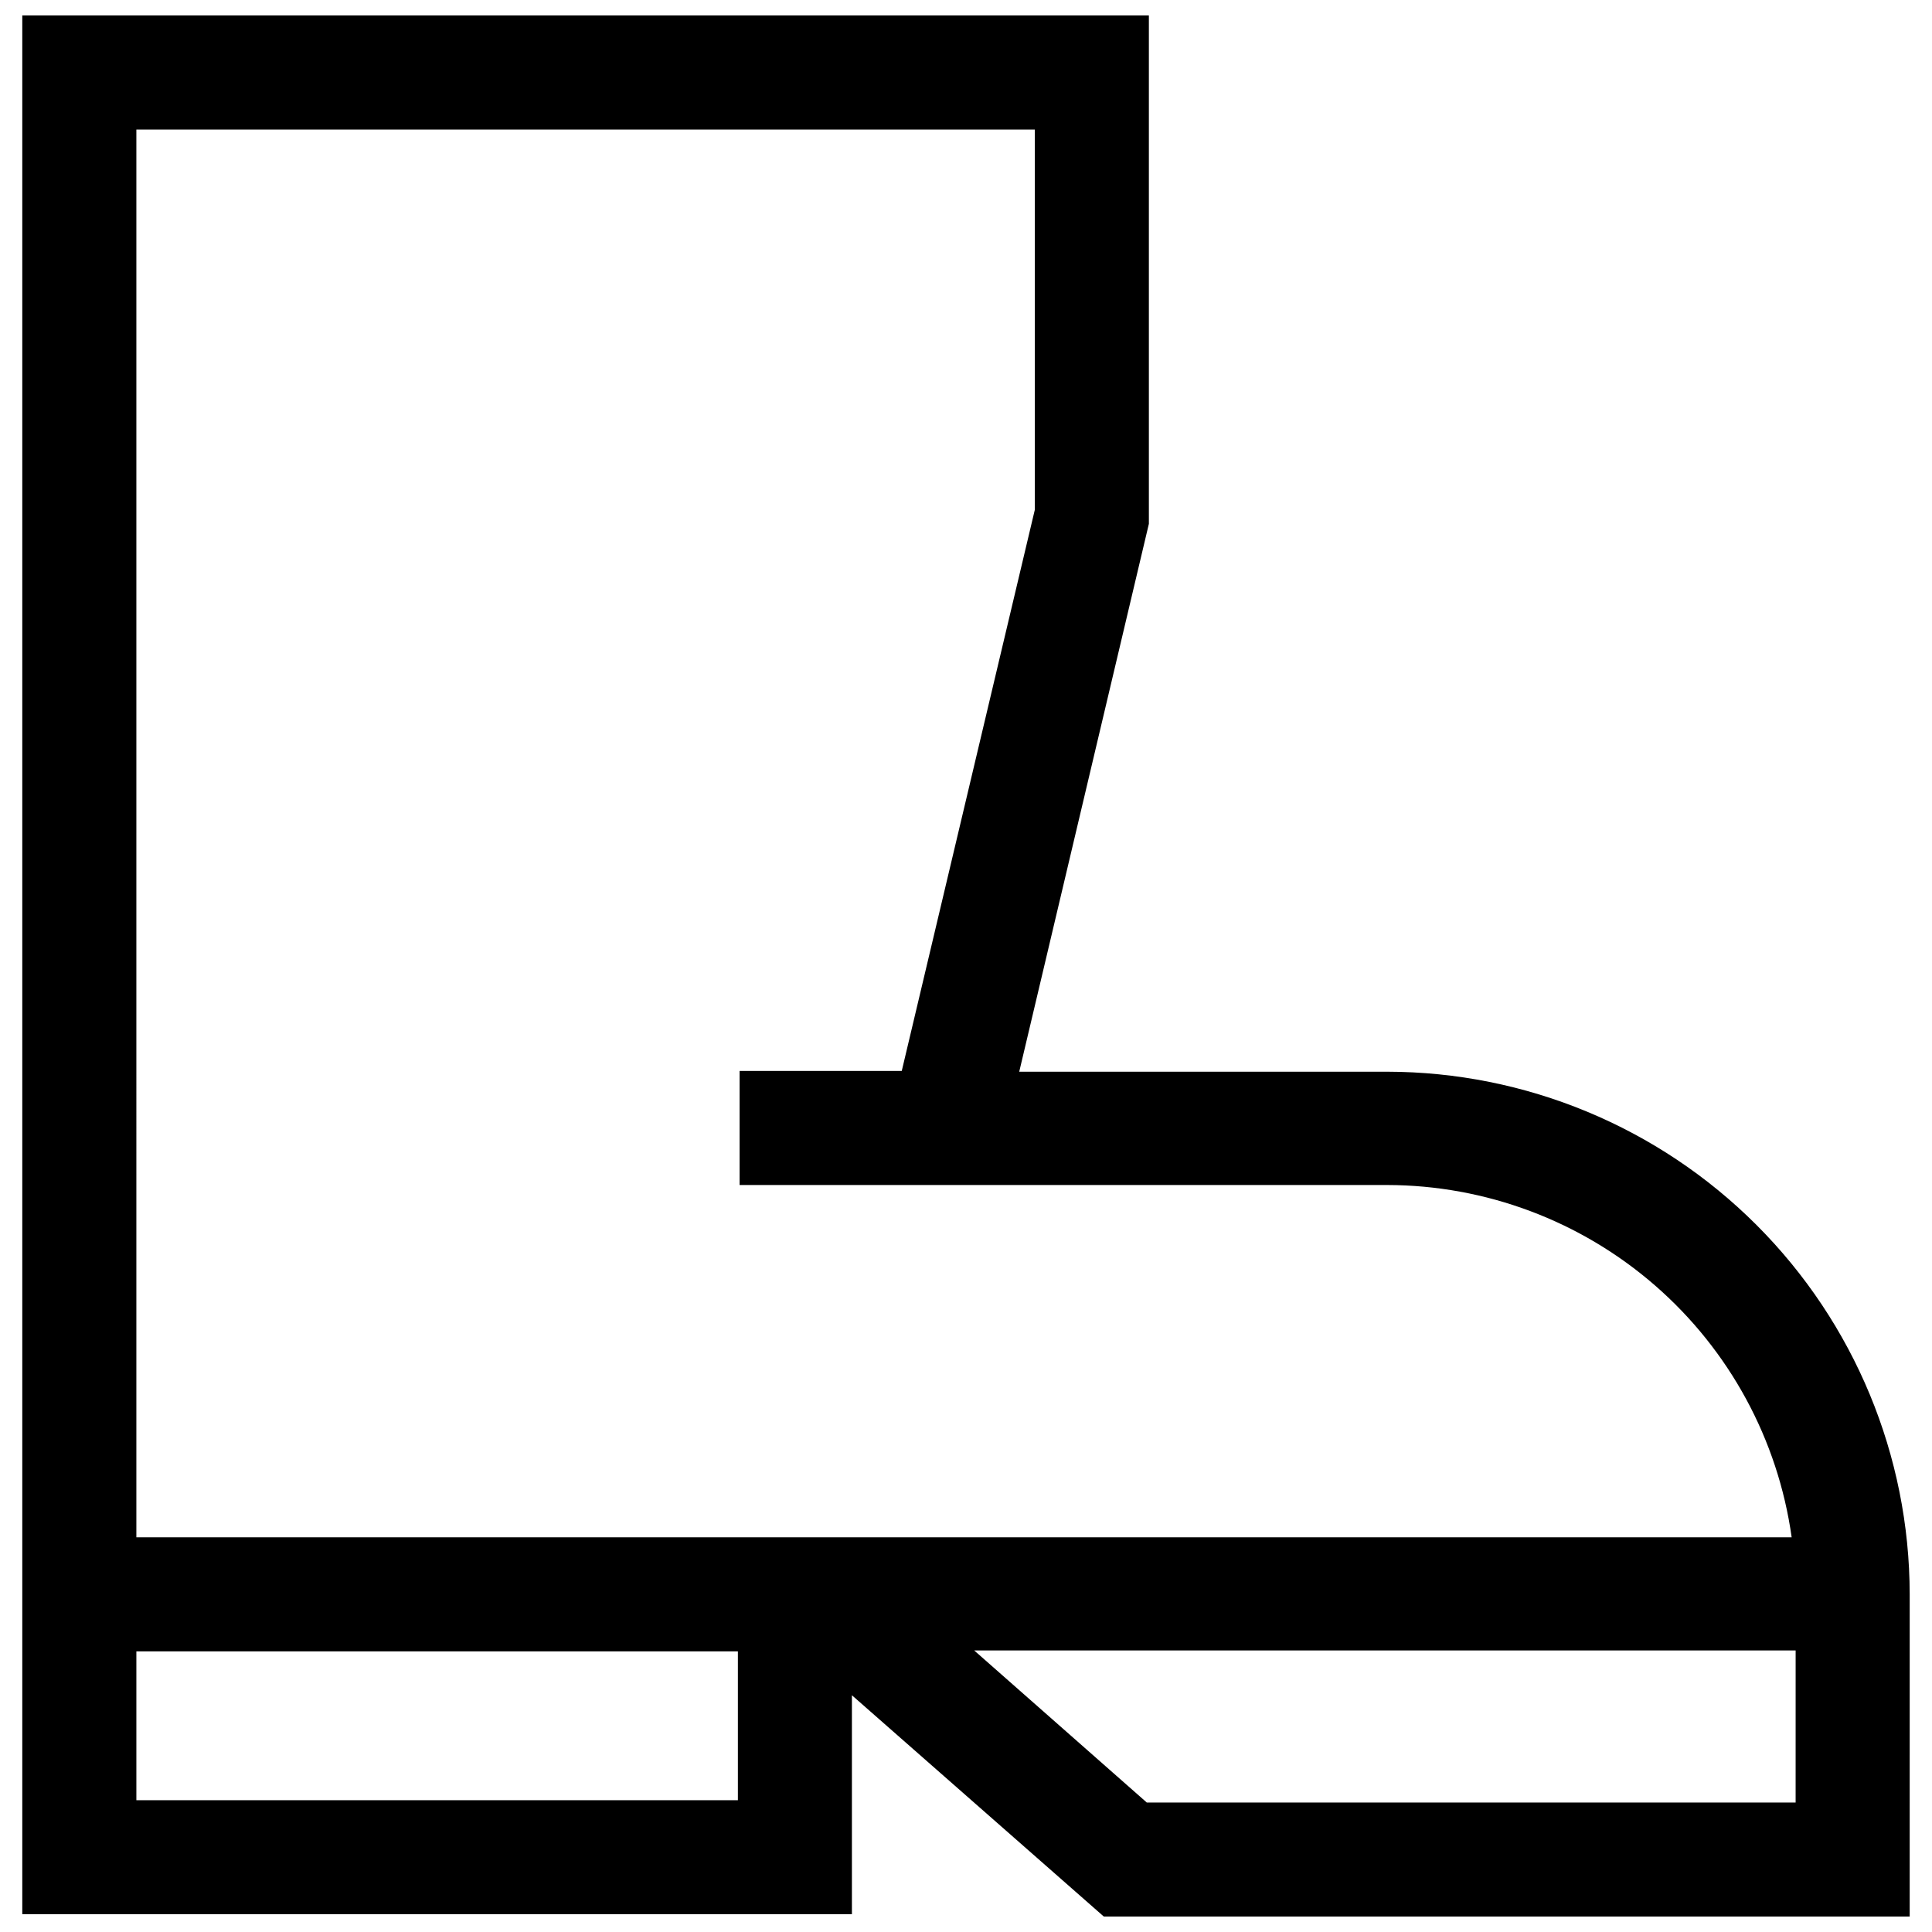<?xml version="1.0" encoding="UTF-8"?>
<!-- Uploaded to: ICON Repo, www.svgrepo.com, Generator: ICON Repo Mixer Tools -->
<svg width="800px" height="800px" version="1.1" viewBox="144 144 512 512" xmlns="http://www.w3.org/2000/svg">
 <defs>
  <clipPath id="a">
   <path d="m149 148.09h502v503.81h-502z"/>
  </clipPath>
 </defs>
 <g clip-path="url(#a)">
  <path d="m650.09 566.51c-0.039-36.719-14.645-71.922-40.609-97.887-25.965-25.965-61.168-40.57-97.887-40.609h-97.488l34.359-145.2v-134.72h-298.56v503.2h219.86v-58.035l66.754 58.641h213.57zm-469.95-388.18h238.1v100.76l-35.266 148.72h-42.977v30.23h171.6c26.117 0.035 51.344 9.5 71.039 26.652 19.699 17.152 32.543 40.836 36.172 66.703h-438.67zm0 442.75v-39.449h159.41v39.449zm439.72 0.605h-171.95l-45.746-40.305h217.7z"/>
 </g>
</svg>